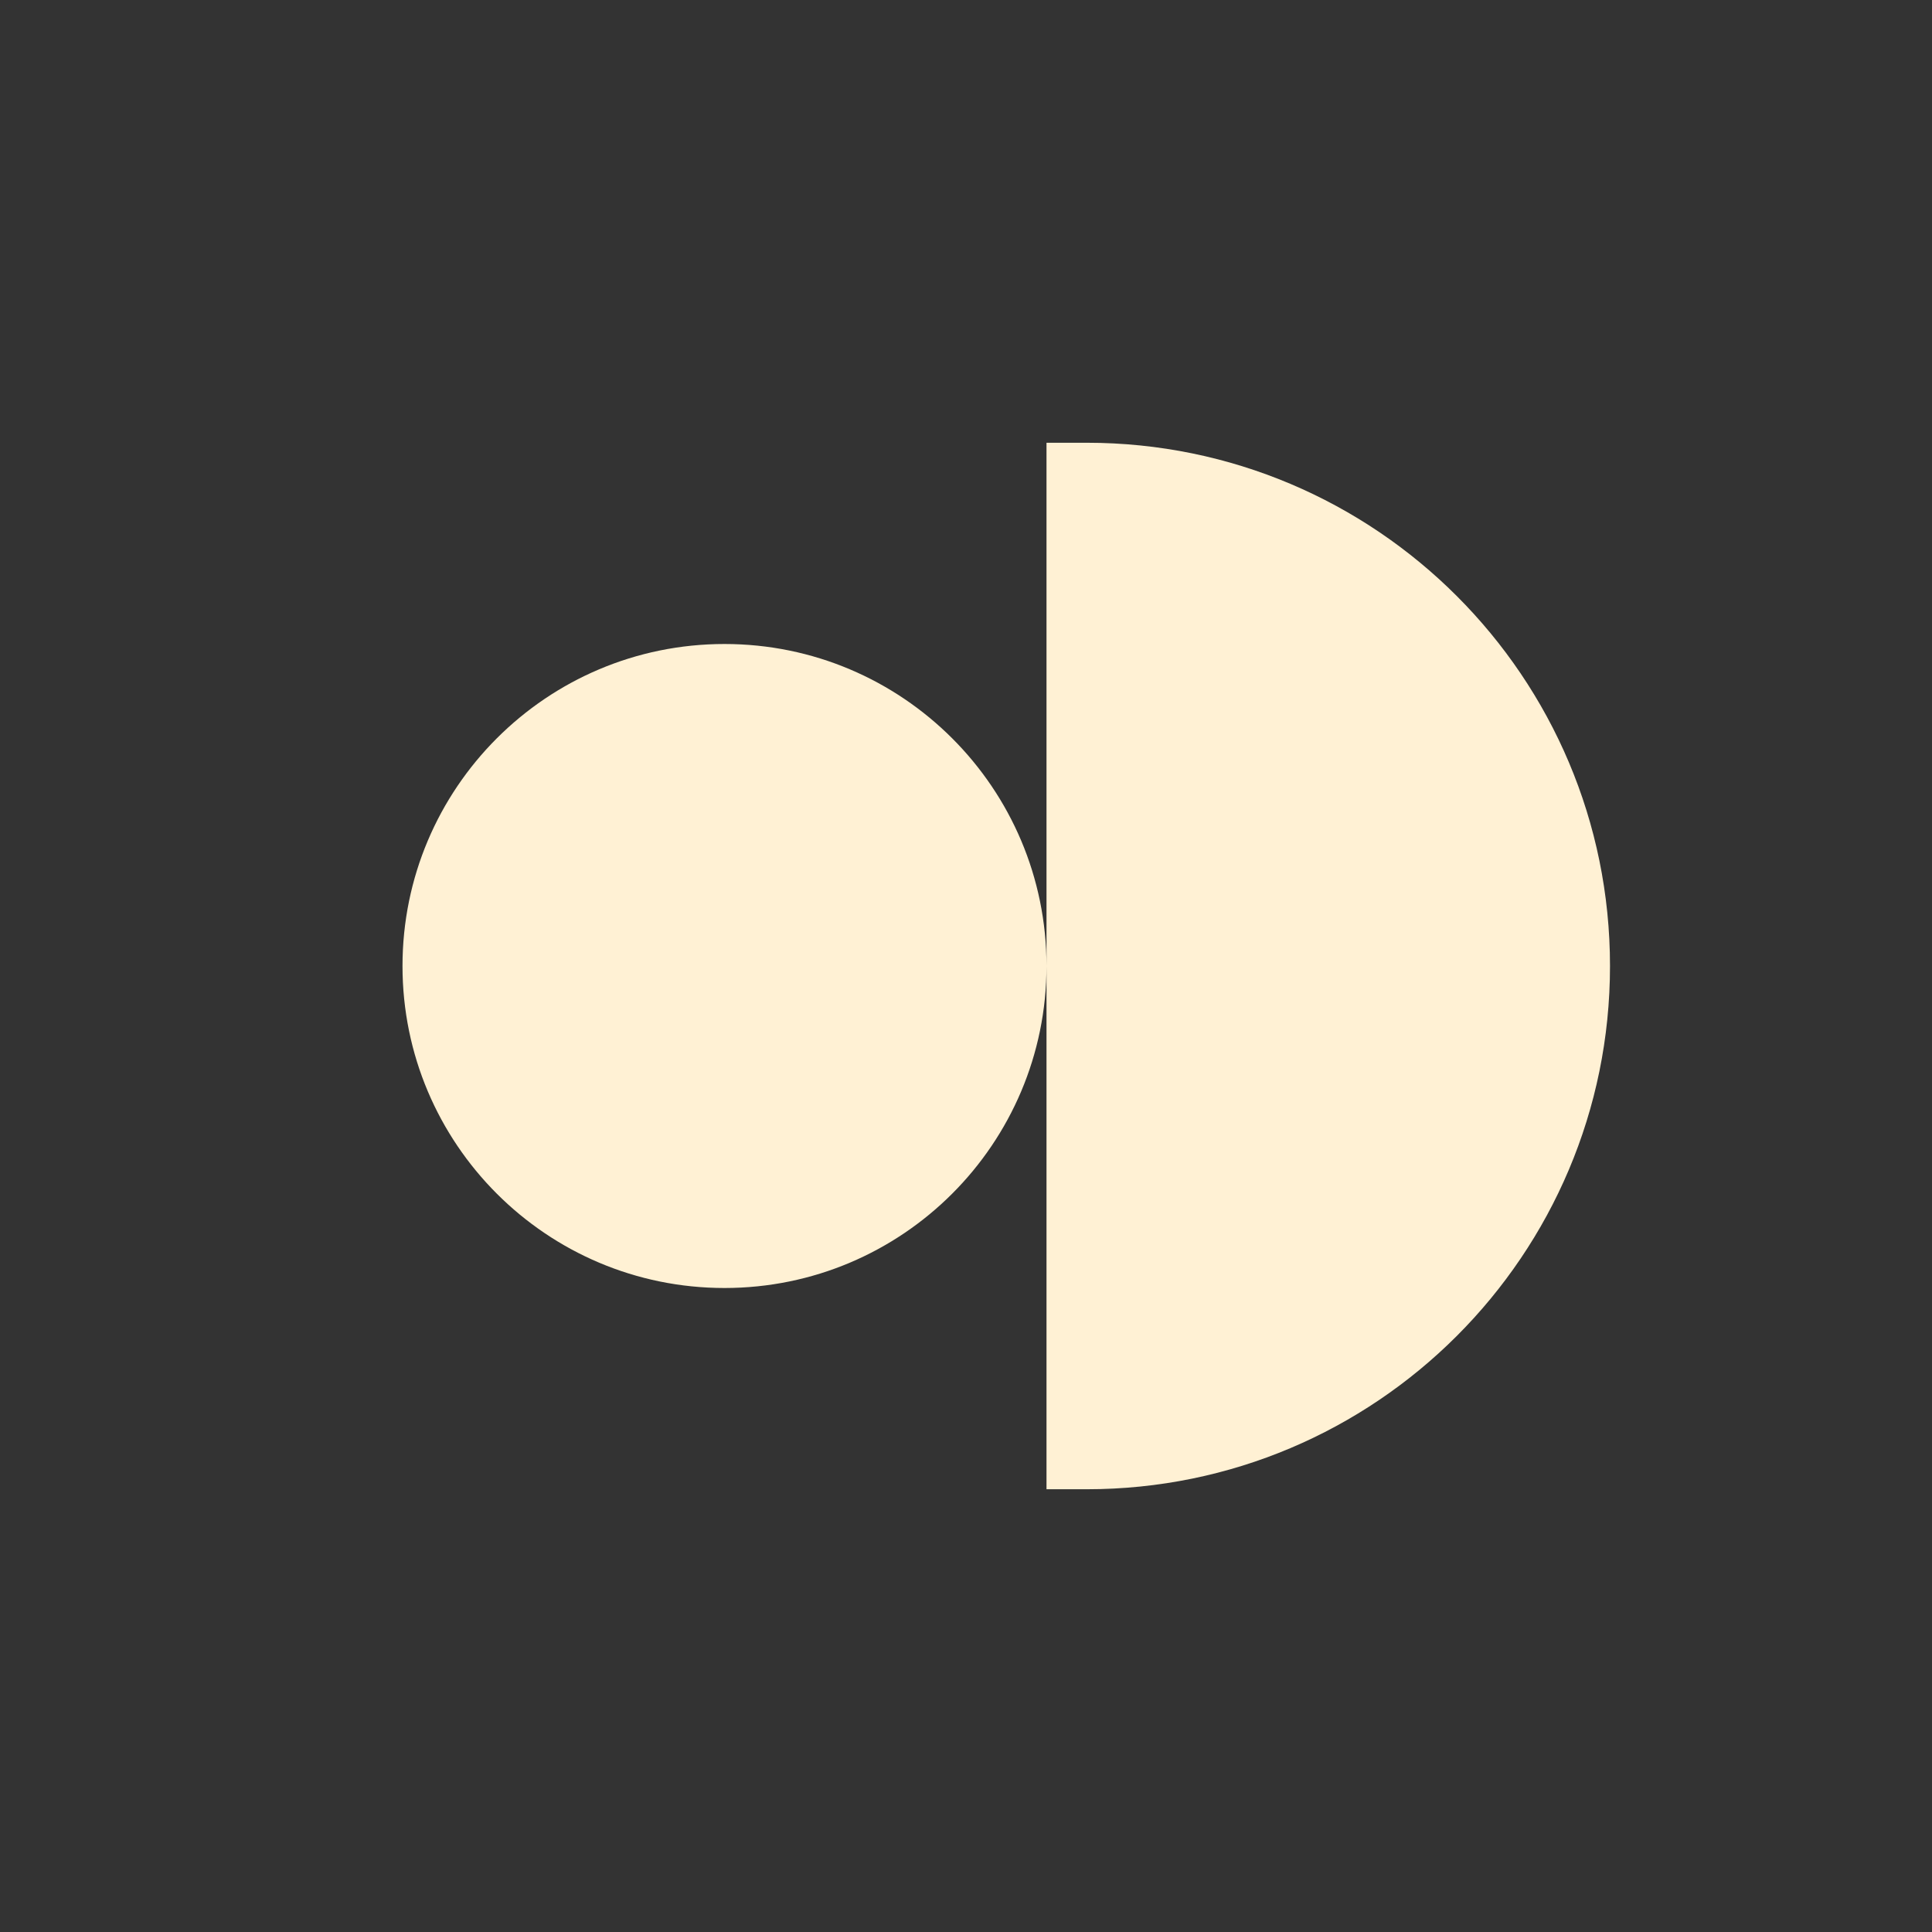 <svg width="48" height="48" viewBox="0 0 48 48" fill="none" xmlns="http://www.w3.org/2000/svg">
<rect x="0" y="0" width="48" height="48" fill="#333333" stroke="none"/>
<path d="M27 11C34.18 11 40 16.82 40 24C40 31.18 34.18 37 27 37H26L26 11H27ZM10 24C10 19.582 13.582 16 18 16C22.418 16 26 19.582 26 24C26 28.418 22.418 32 18 32C13.582 32 10 28.418 10 24Z" fill="#FFF1D4"/>
</svg>

